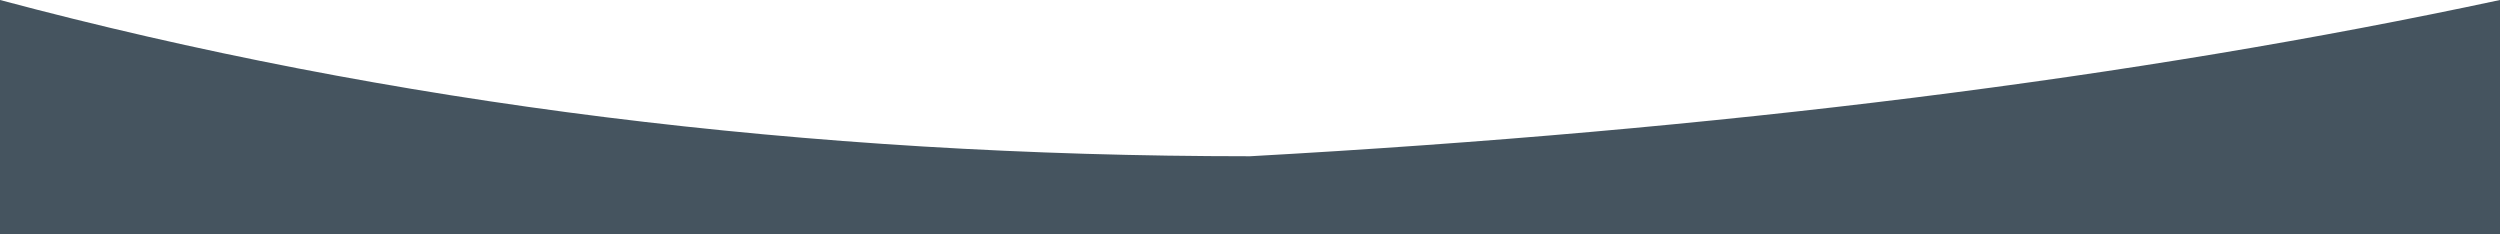 <svg version="1.1" id="Layer_1" xmlns="http://www.w3.org/2000/svg" x="0" y="0" viewBox="0 0 1600 150" xml:space="preserve" preserveAspectRatio="none"><path fill="#45545f" d="M0 0q375 100 800 100 450-25 800-100v150H0V0"/></svg>